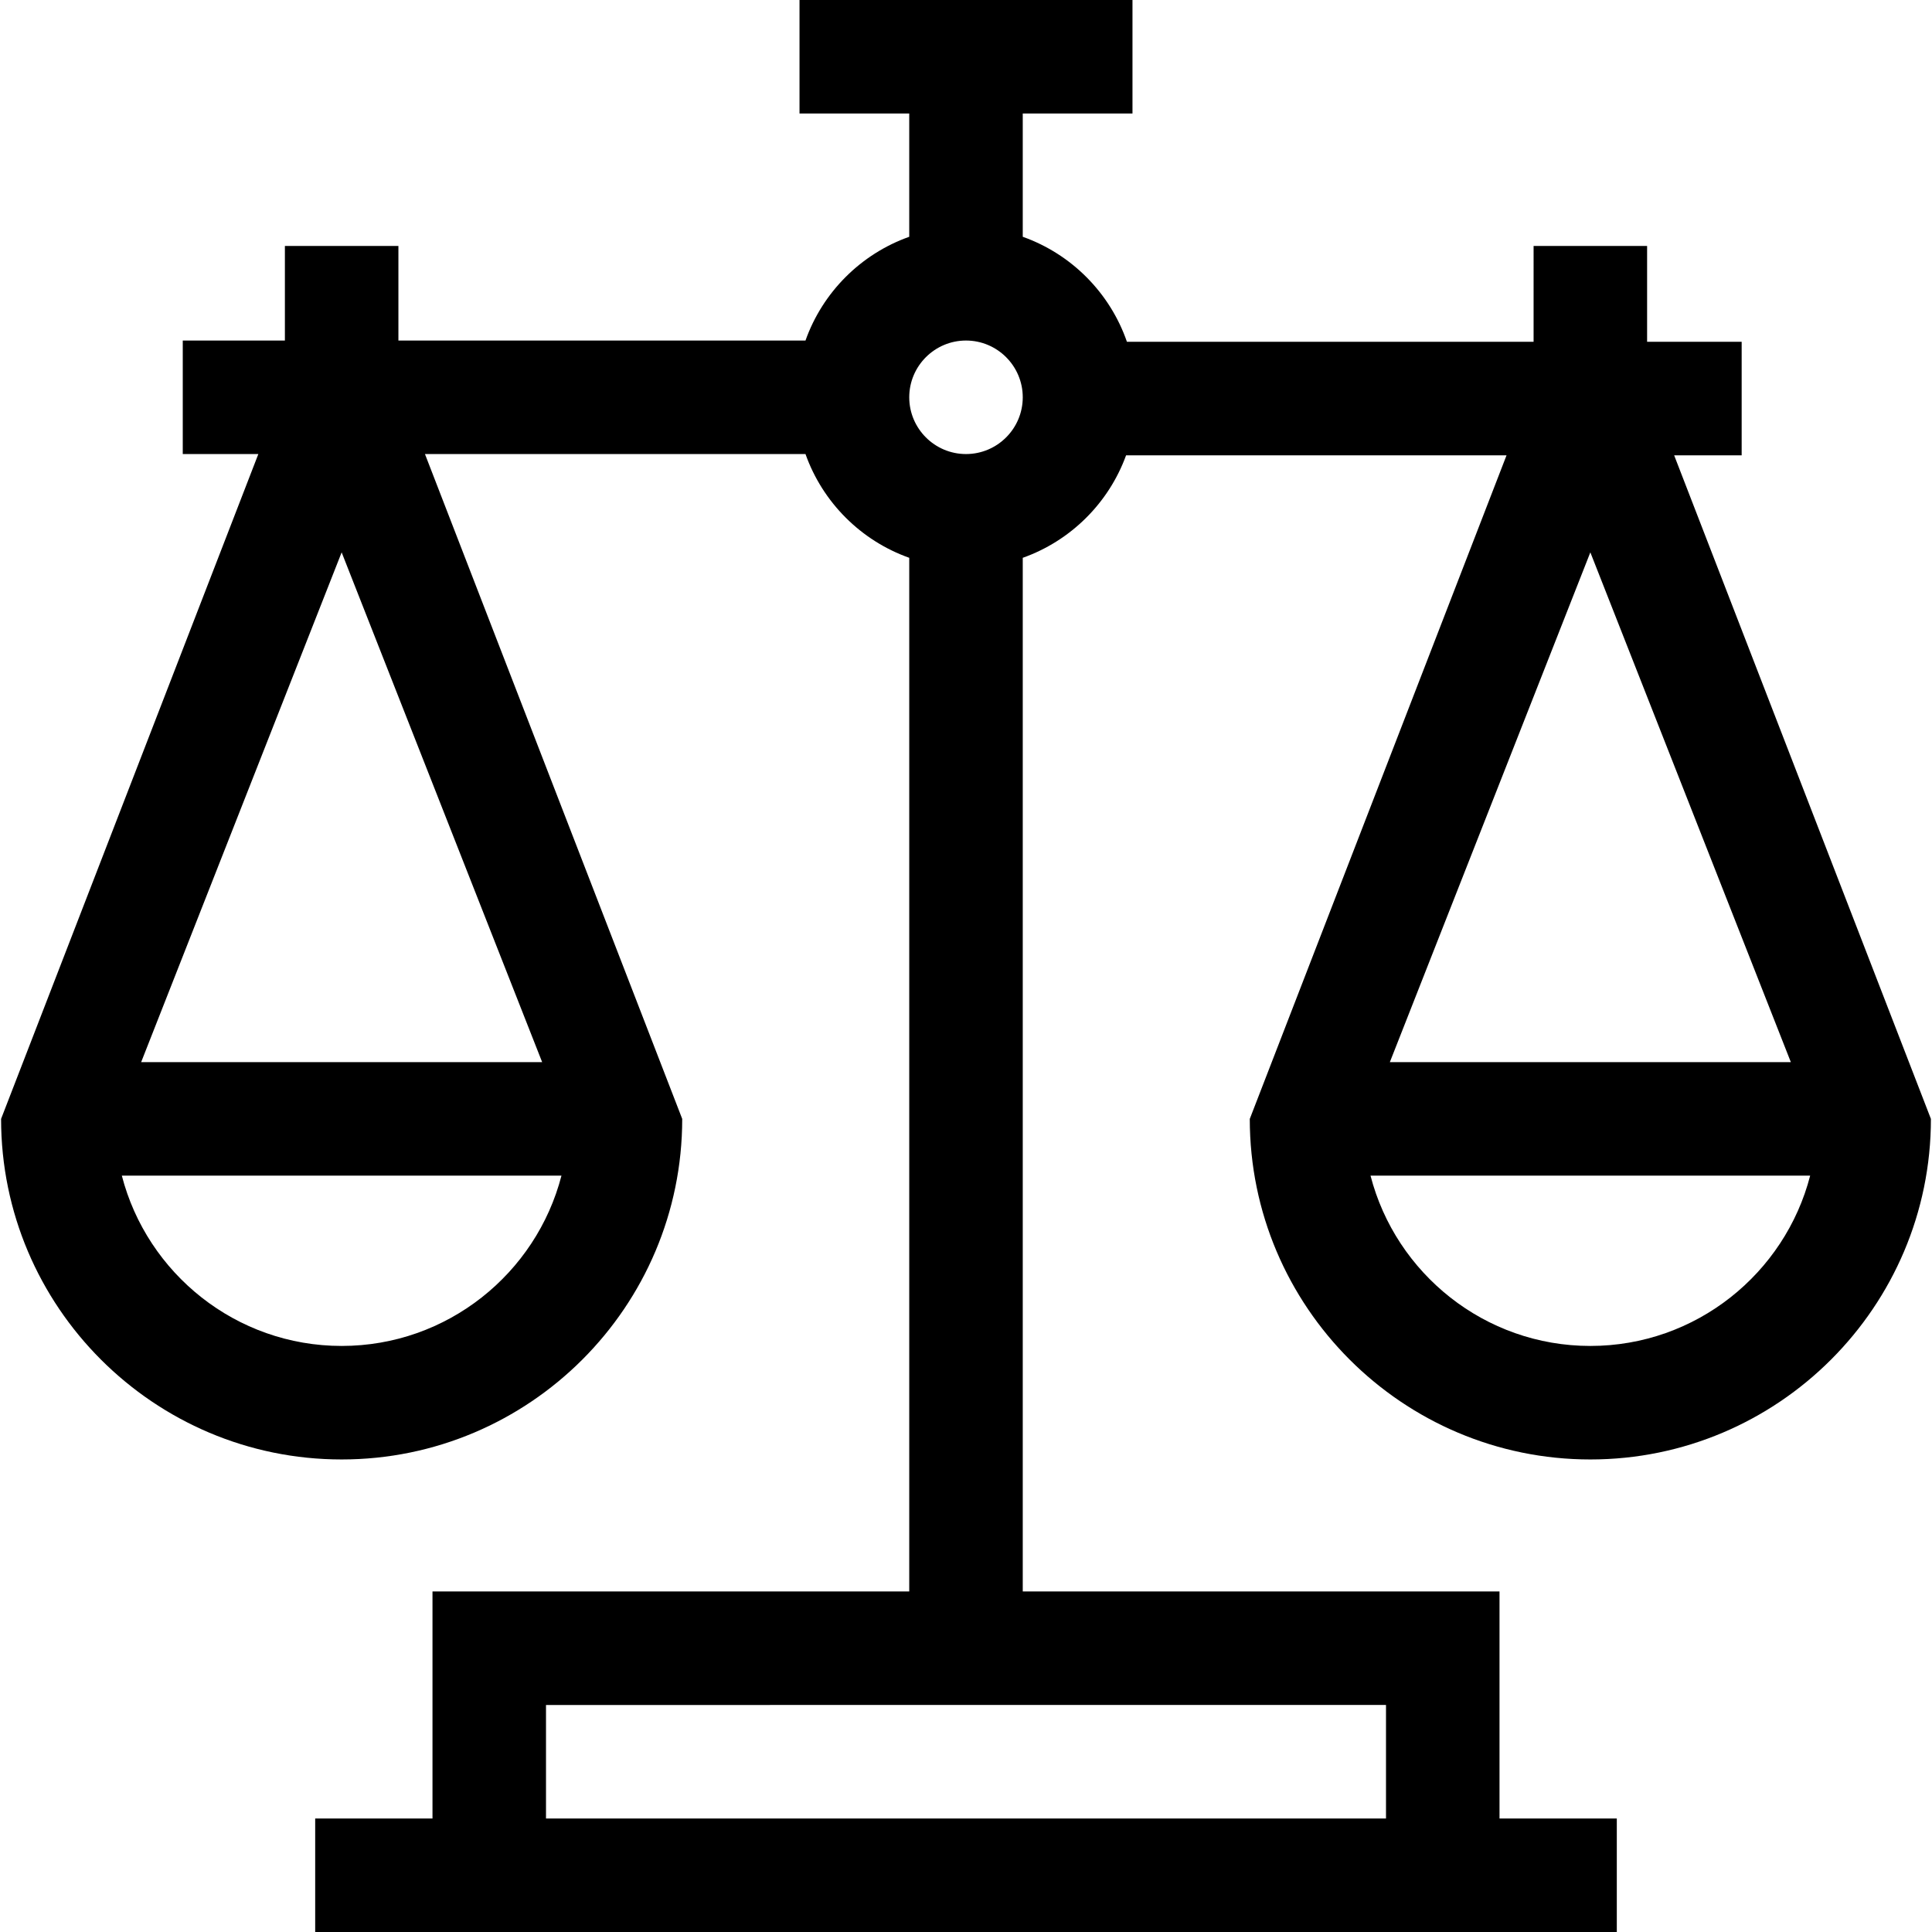 <?xml version="1.0" encoding="UTF-8"?> <!-- Generator: Adobe Illustrator 19.0.0, SVG Export Plug-In . SVG Version: 6.00 Build 0) --> <svg xmlns="http://www.w3.org/2000/svg" xmlns:xlink="http://www.w3.org/1999/xlink" id="Capa_1" x="0px" y="0px" viewBox="0 0 512 512" style="enable-background:new 0 0 512 512;" xml:space="preserve"> <g> <g> <path d="M421.459,386.772c49.766,0,90.253-40.487,90.253-90.254l-68.045-175.856h17.892V90.58h-25.06V65.178h-30.082V90.58 H298.648c-4.48-12.955-14.698-23.25-27.608-27.829V30.082h29.079V0h-88.241v30.082h29.079v32.669 c-12.799,4.539-22.956,14.696-27.495,27.495H105.582V65.178H75.499v25.068H48.434v30.082h20.029L0.287,296.517 c0,49.766,40.487,90.254,90.253,90.254c49.767,0,90.254-40.487,90.254-90.254l-68.176-176.189h100.845 c4.539,12.799,14.696,22.956,27.495,27.495v273.93H114.614v60.164H83.529V512h31.085h282.772h31.085v-30.082h-31.085v-60.164 H271.041v-273.93c12.688-4.5,22.785-14.518,27.382-27.16h100.826l-68.044,175.855 C331.205,346.284,371.693,386.772,421.459,386.772z M90.54,356.689c-27.984,0-51.556-19.209-58.254-45.131h116.509 C142.096,337.48,118.525,356.689,90.54,356.689z M143.676,281.476H37.407L90.54,146.381L143.676,281.476z M367.304,451.836v30.082 H144.696v-30.082H367.304z M256,120.328c-8.294,0-15.041-6.747-15.041-15.041S247.706,90.246,256,90.246 s15.041,6.747,15.041,15.041S264.294,120.328,256,120.328z M421.458,146.381l53.134,135.095H368.324L421.458,146.381z M479.712,311.558c-6.698,25.922-30.269,45.131-58.254,45.131c-27.984,0-51.557-19.209-58.255-45.131H479.712z"></path> </g> </g> <g> </g> <g> </g> <g> </g> <g> </g> <g> </g> <g> </g> <g> </g> <g> </g> <g> </g> <g> </g> <g> </g> <g> </g> <g> </g> <g> </g> <g> </g> </svg> 